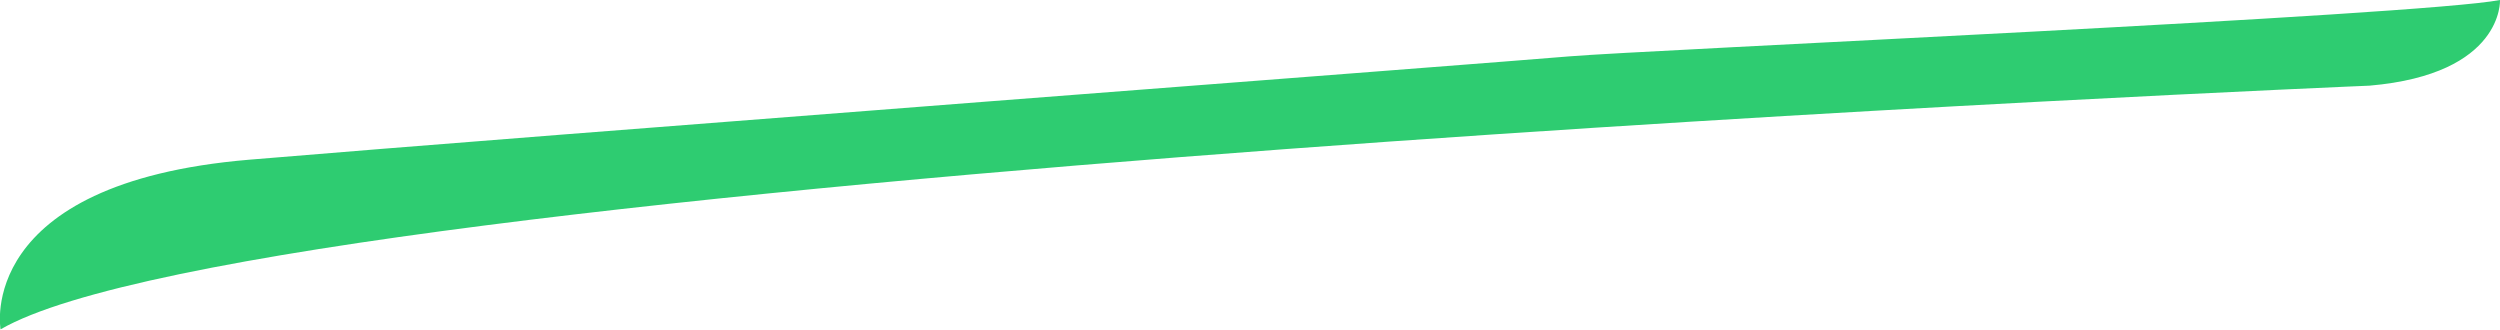 <?xml version="1.0" encoding="utf-8"?>
<!-- Generator: Adobe Illustrator 23.0.6, SVG Export Plug-In . SVG Version: 6.00 Build 0)  -->
<svg version="1.1" id="Layer_1" xmlns="http://www.w3.org/2000/svg" xmlns:xlink="http://www.w3.org/1999/xlink" x="0px" y="0px"
	 viewBox="0 0 452.4 59.7" style="enable-background:new 0 0 452.4 59.7;" xml:space="preserve">
<style type="text/css">
	.st0{fill:#2ECC71;}
</style>
<title>truu-consulting-underline-dark</title>
<path class="st0" d="M452.4,0c0,0,0.7,13.4-23.6,15.5c0,0-380,15.9-428.7,44.1c0,0-4.8-26.5,45-30.7s226.2-17.6,238.9-18.7
	S438,2.8,452.4,0z"/>
</svg>
